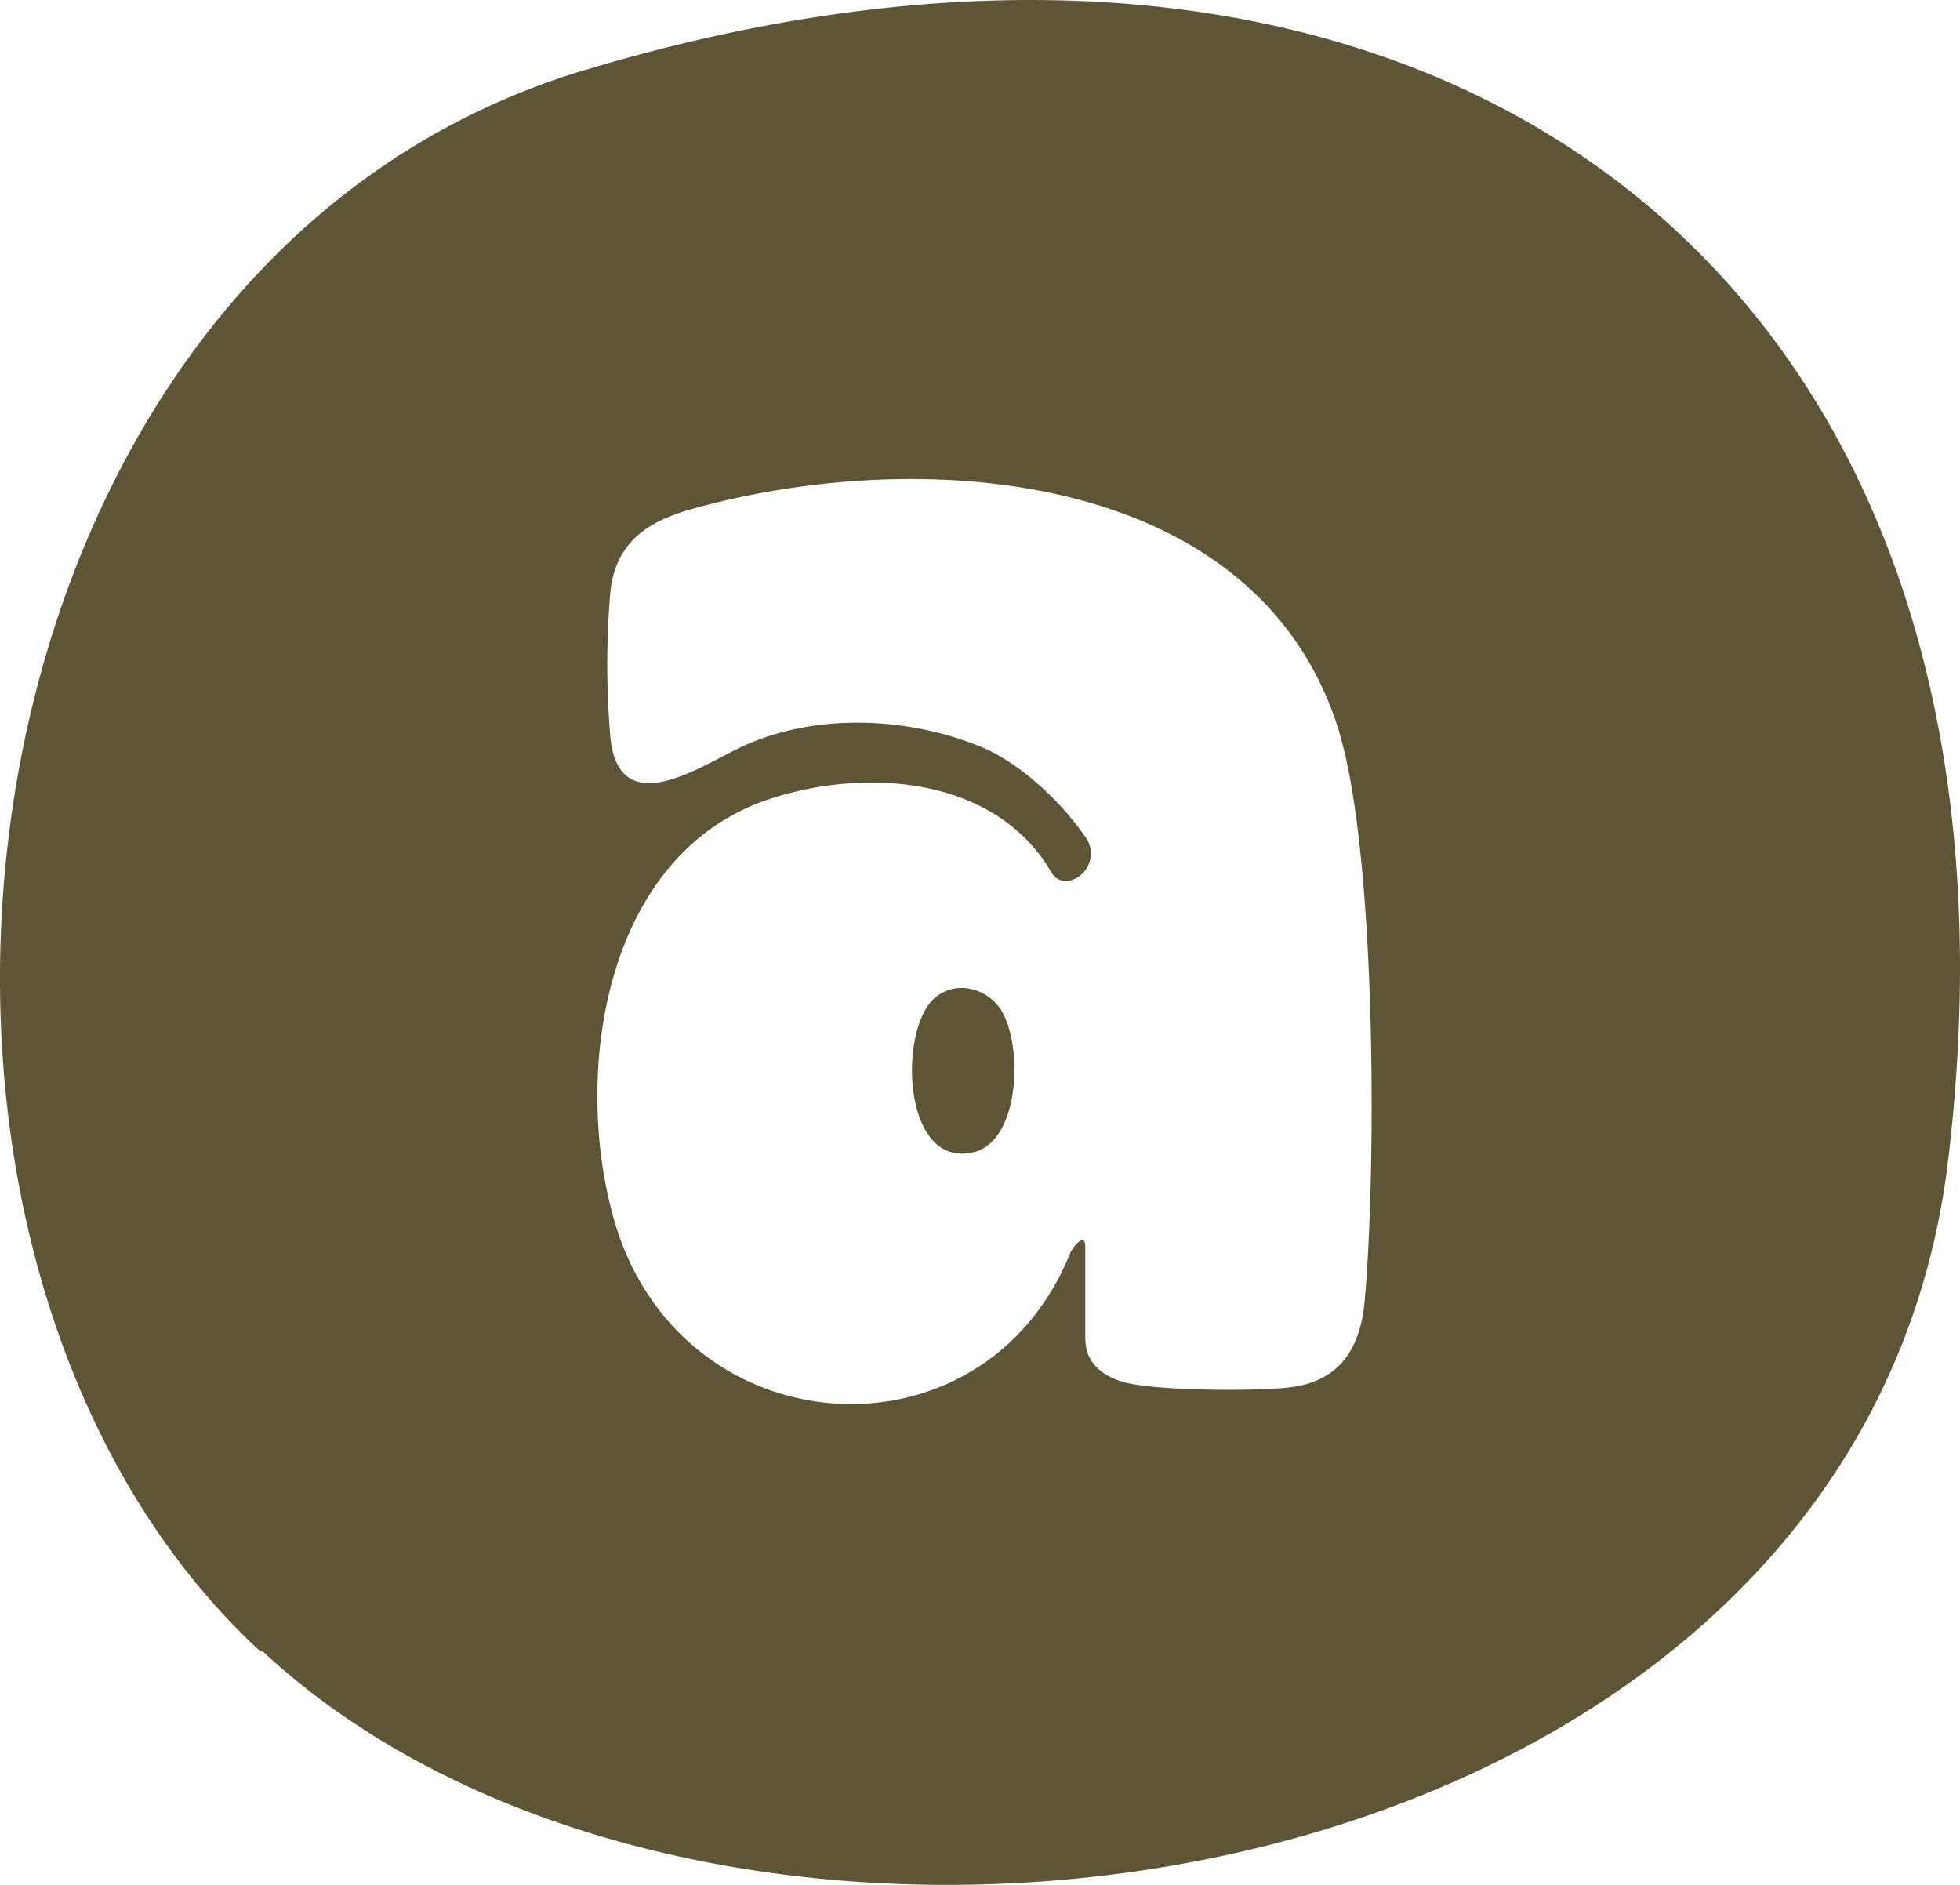 <svg xmlns="http://www.w3.org/2000/svg" overflow="visible" preserveAspectRatio="none" width="52" height="50" xmlns:v="https://vecta.io/nano"><path d="M6.894 43.797C-4.686 33.057-1.607 6.905 15.596 1.835c22.291-6.671 38.958 5.27 36.08 29.02C49.2 50.869 19.211 55.205 6.961 43.797zm28.663-24.294c-2.086-7.058-11.095-7.724-17.233-5.991-1.159.326-1.98.888-2.128 2.156a22.89 22.89 0 0 0 0 3.924c.253 2.226 2.402.721 3.504.208 1.896-.881 4.34-.797 6.299 0 1.032.416 2.142 1.442 2.809 2.42.091.132.133.277.133.423a.74.74 0 0 1-.52.707.44.44 0 0 1-.527-.208c-1.454-2.51-4.852-2.808-7.472-1.948-4.417 1.456-5.246 7.315-4.122 11.191 1.756 6.046 9.761 6.58 12.086.874.063-.166.407-.603.407-.187v2.399c0 .492.211.908.906 1.158.766.277 3.694.284 4.572.166 1.334-.18 1.84-1.109 1.938-2.33.309-3.522.302-11.704-.66-14.97zm-9.775 11.073c-1.798.368-1.938-3.065-1.067-4.021.513-.555 1.383-.409 1.805.18.625.867.59 3.578-.737 3.841z" vector-effect="non-scaling-stroke" fill="#5e5436"/></svg>